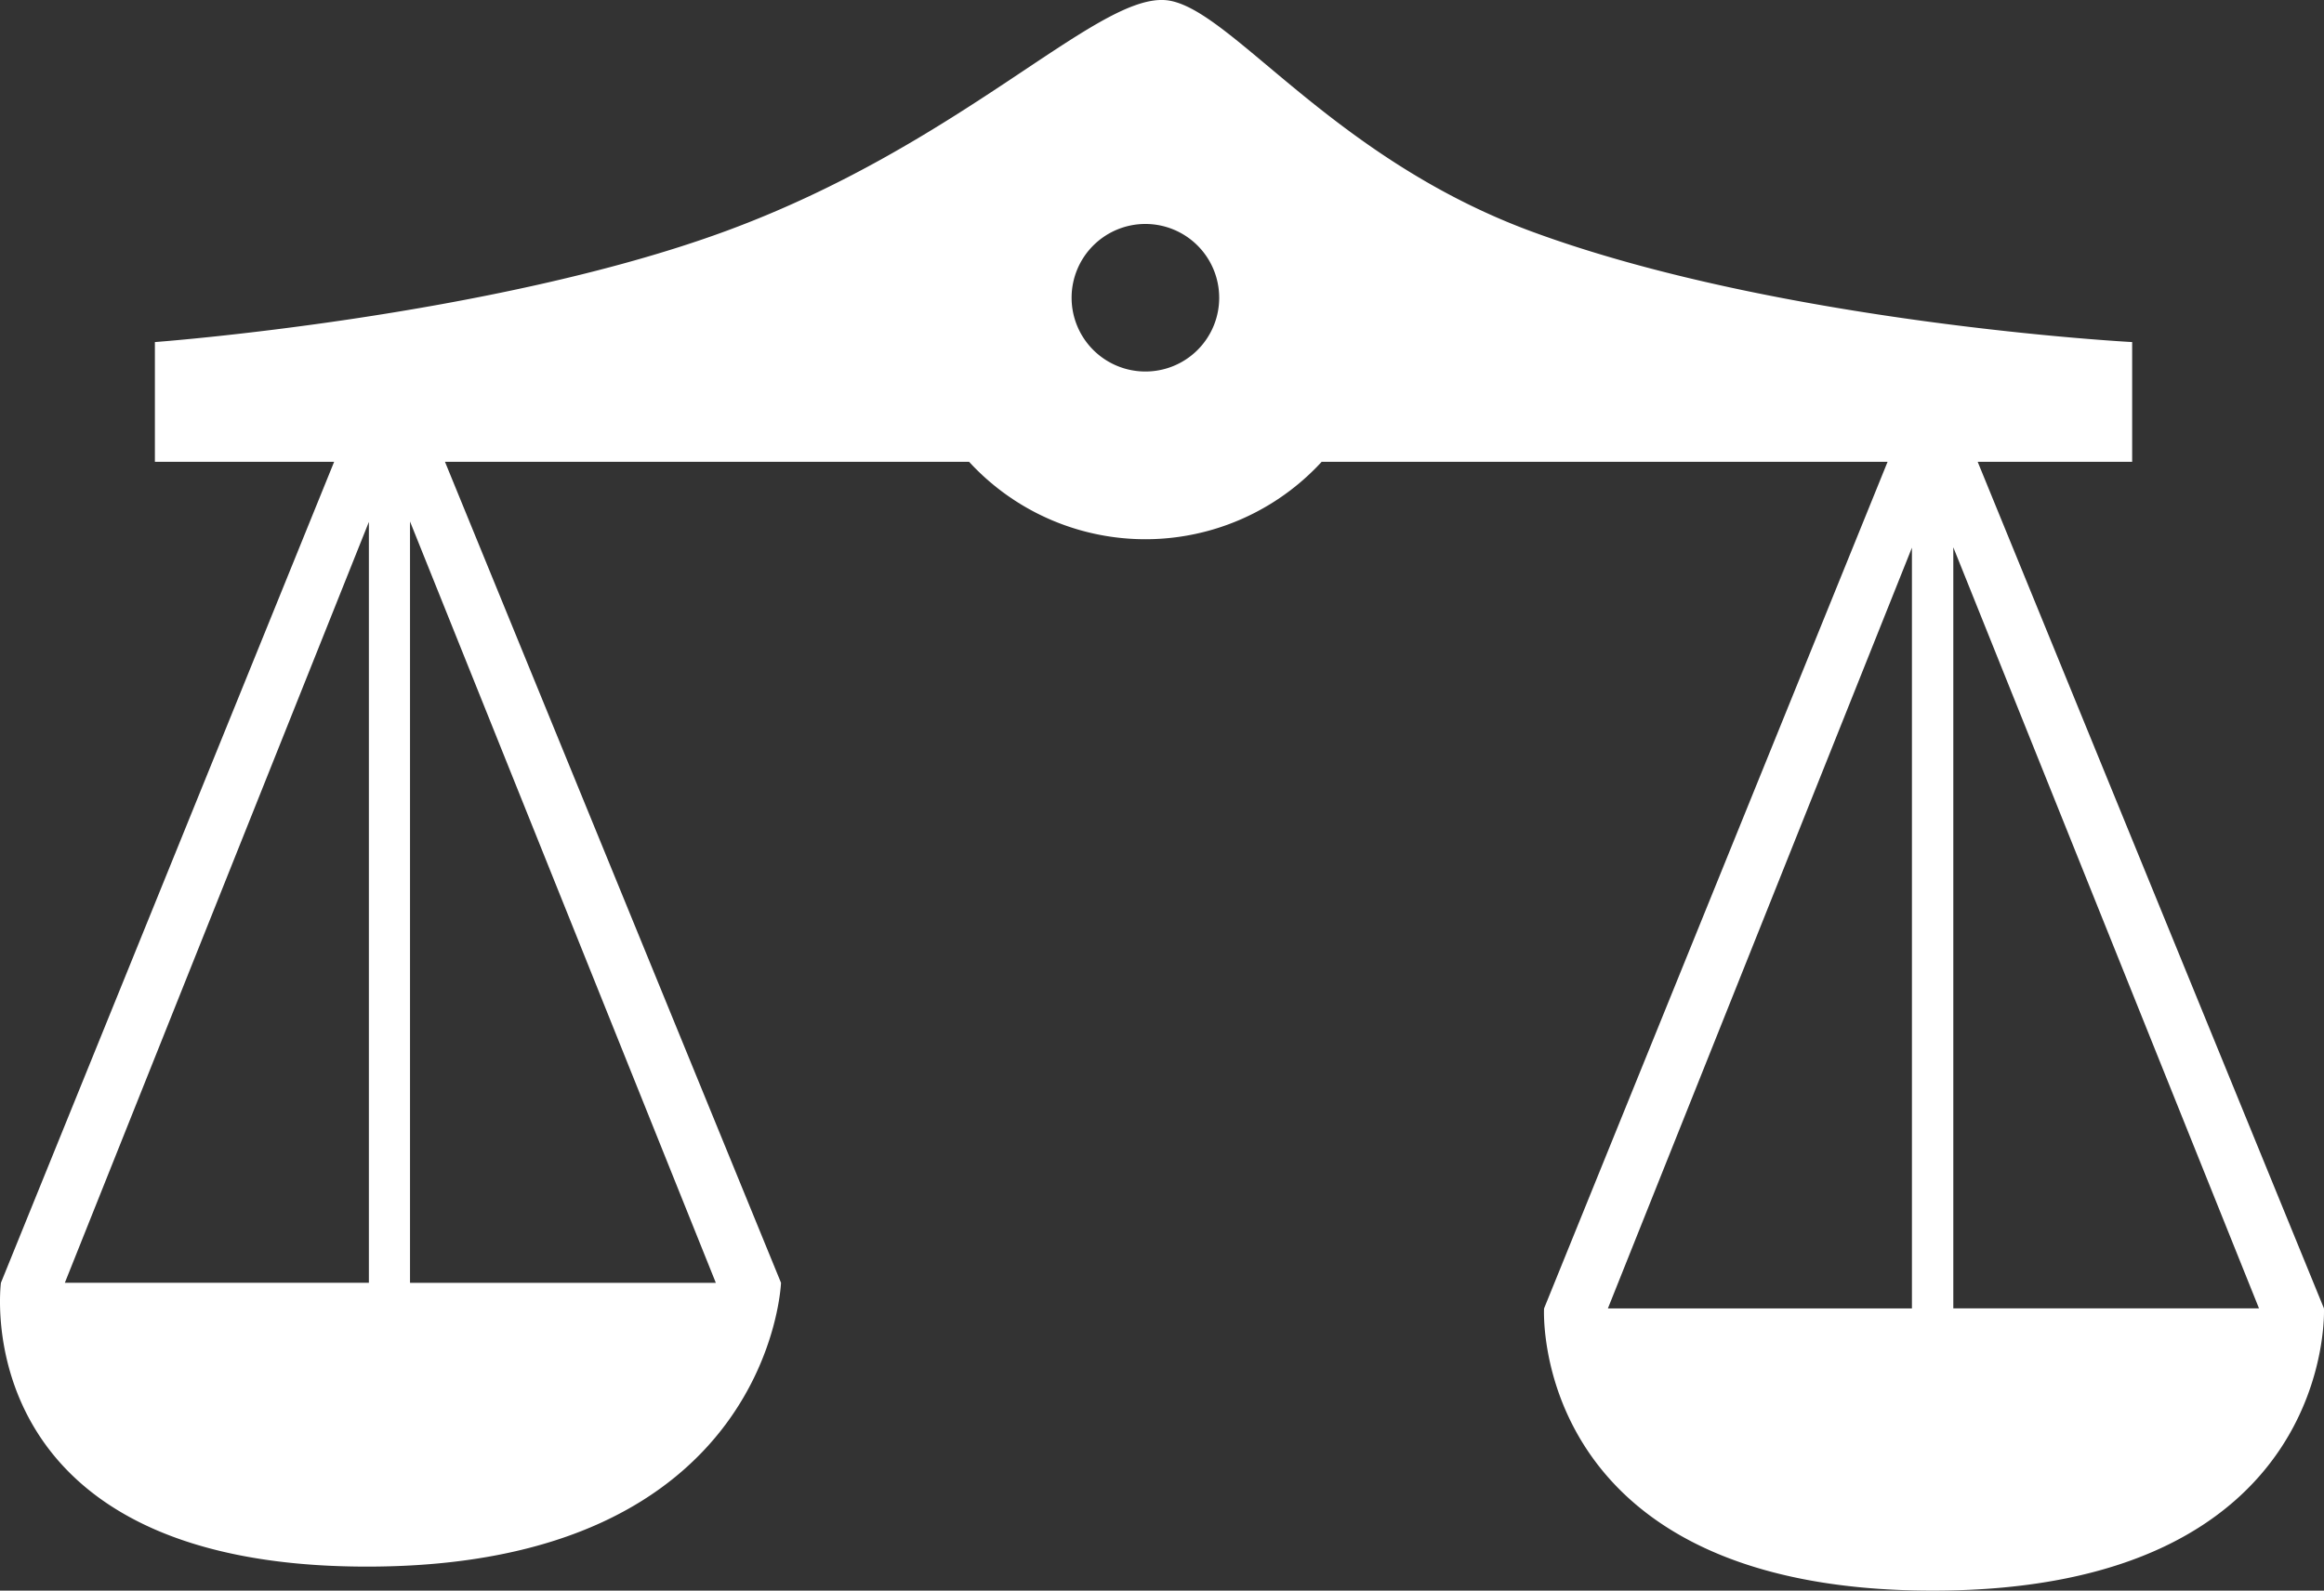 <svg xmlns="http://www.w3.org/2000/svg" width="70.323" height="48.146"><rect width="100%" height="100%" fill="#333333" stroke="none"/><defs><style>.a{fill:#fff;}</style></defs><g transform="translate(0 -5.046)"><path class="a" d="M70.322,44.65,59.844,19.025h4.674V15.4S53.844,14.834,46.3,12.036c-6.147-2.286-9.173-6.9-11.078-6.989-2.123-.1-6.14,4.371-13.252,6.991C14.88,14.647,4.687,15.4,4.687,15.4v3.624h5.424L.028,43.874s-1.138,8.591,11.078,8.591,12.527-8.591,12.527-8.591L13.465,19.025h15.86a7.243,7.243,0,0,0,10.667,0H57.117L46.722,44.652s-.462,8.54,11.762,8.54S70.322,44.65,70.322,44.65Zm-68.36-.776,9.2-23.031V43.874Zm10.445,0V20.831l9.254,23.045H12.408ZM34.659,16.291a2.233,2.233,0,1,1,2.233-2.235A2.23,2.23,0,0,1,34.659,16.291Zm24.447,5.321,9.25,23.036h-9.25ZM48.654,44.65l9.2-23.027V44.65Z" transform="translate(0 0)"/></g></svg>
